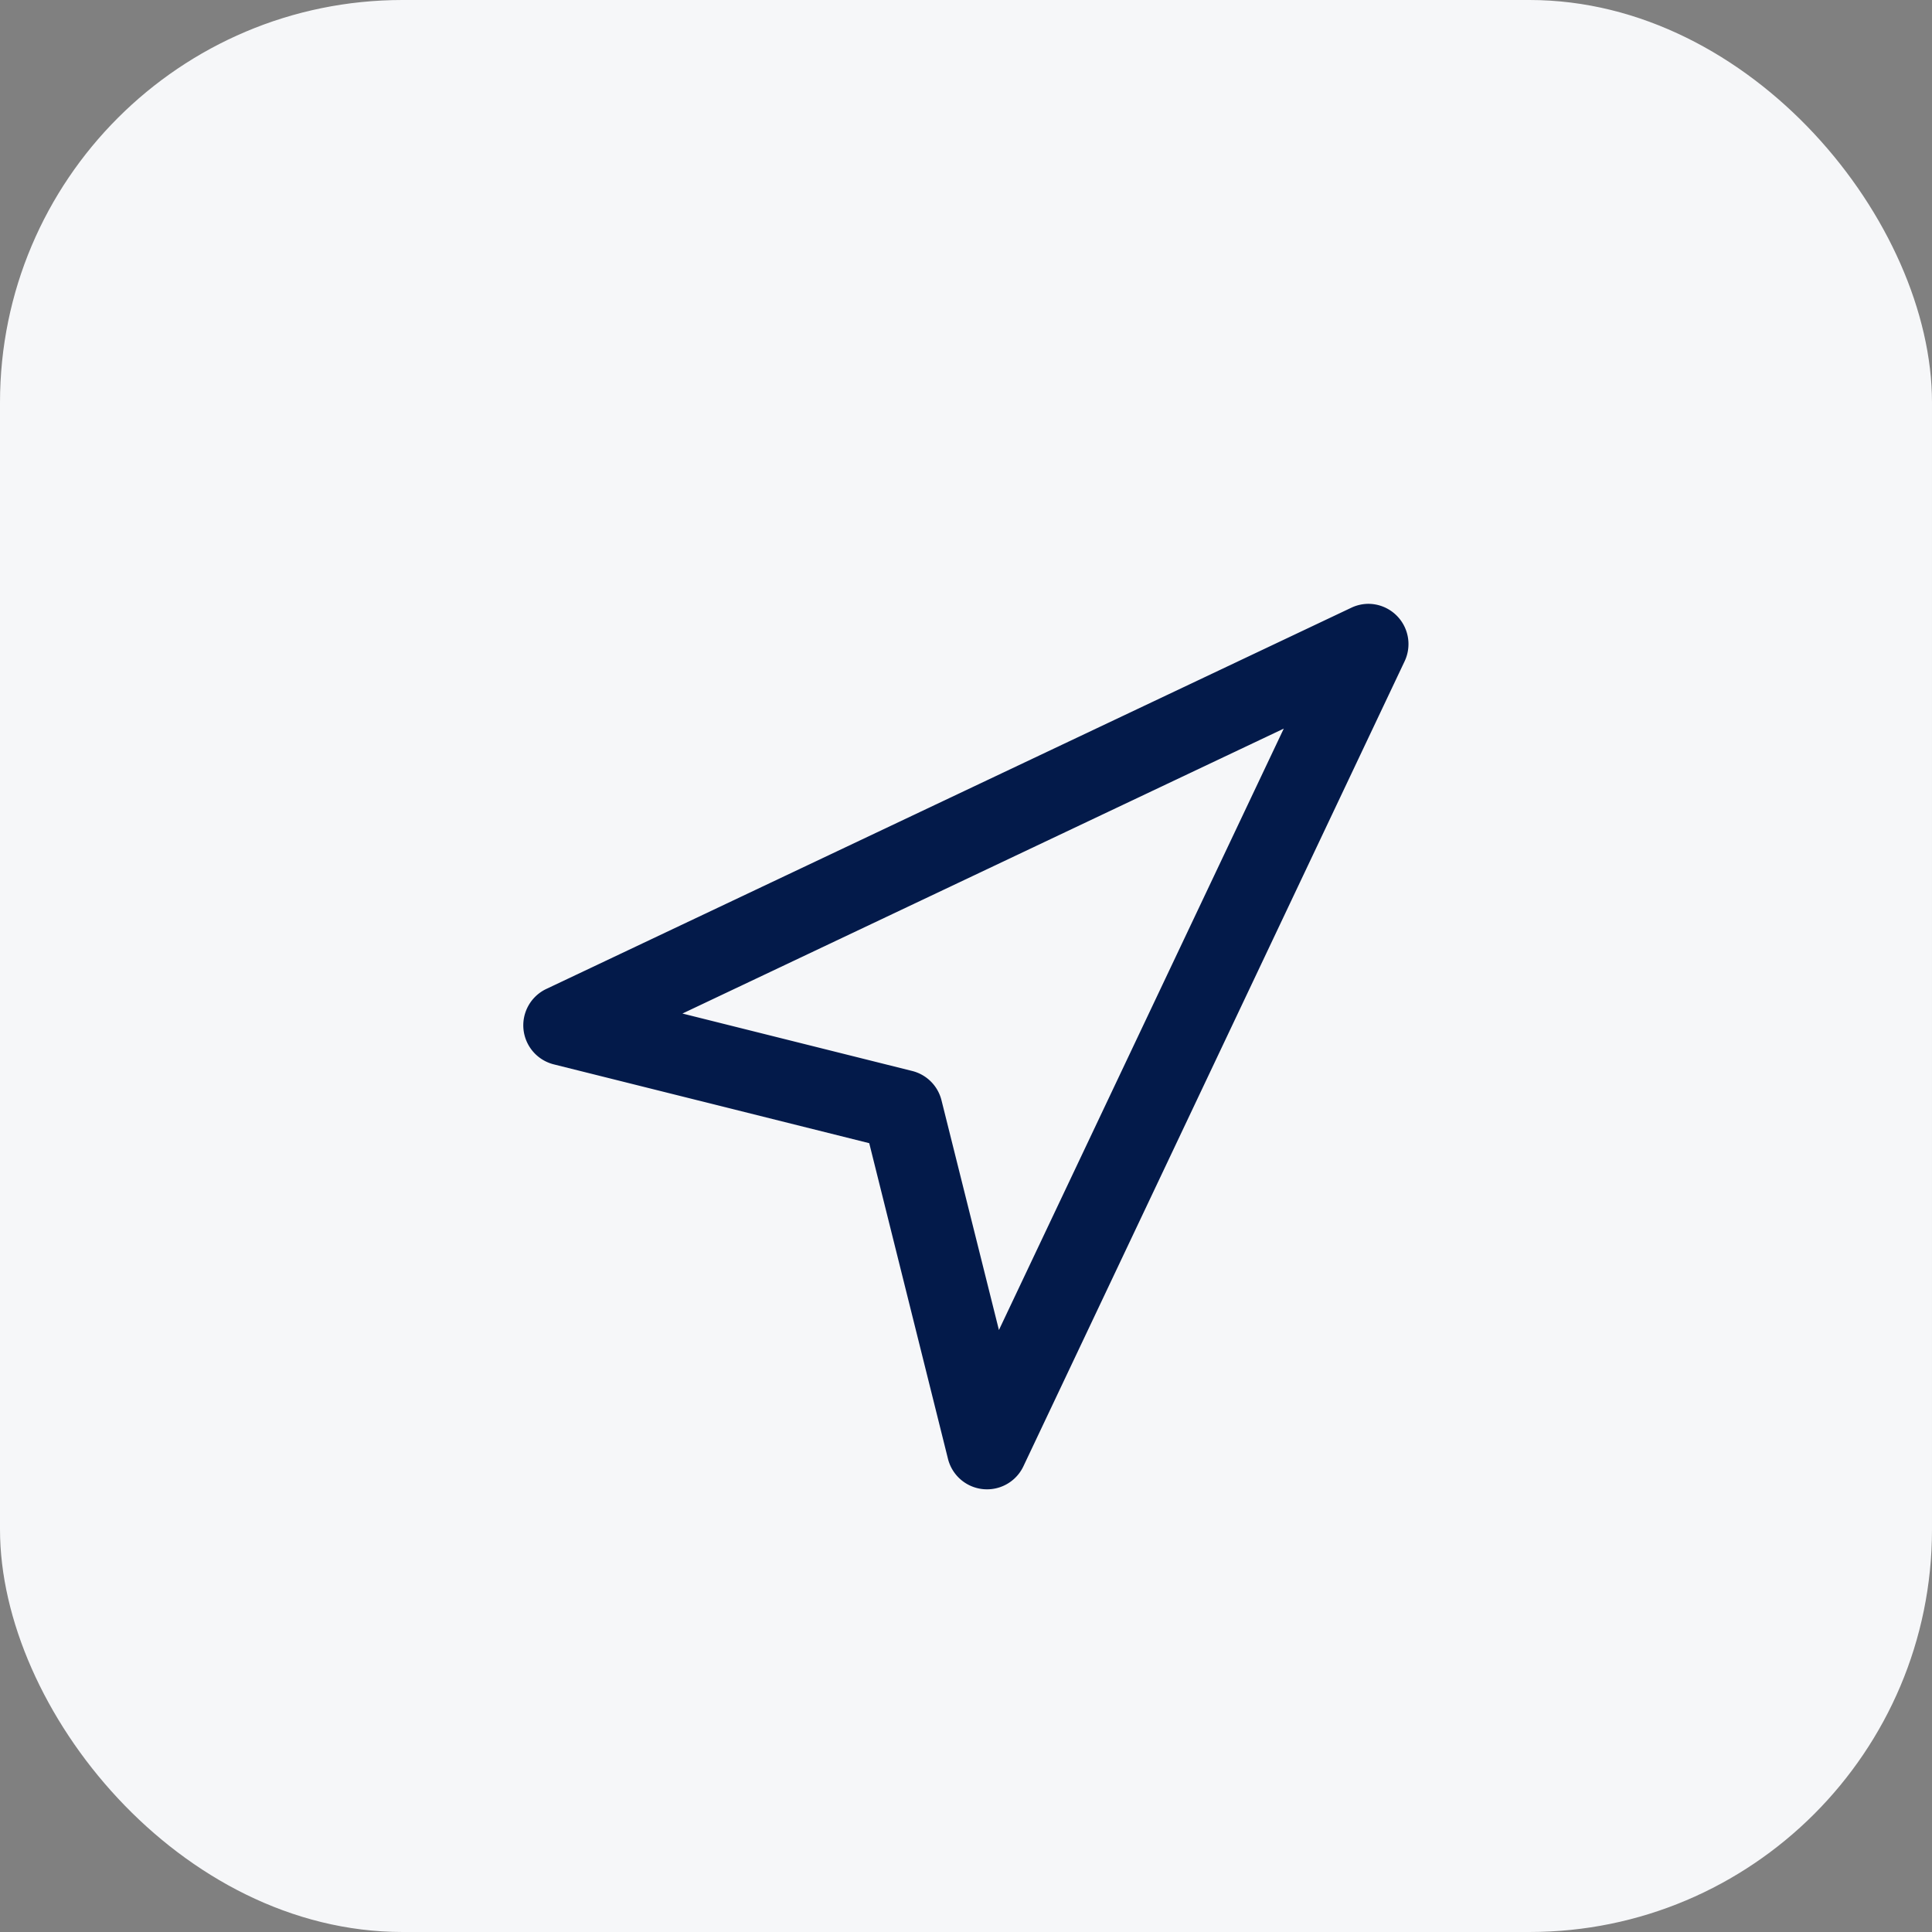 <svg xmlns="http://www.w3.org/2000/svg" width="48" height="48" viewBox="0 0 48 48"><rect x="0" y="0" width="48" height="48" fill="#808080" stroke="none"/><g transform="translate(-338 -2676)"><rect width="48" height="48" rx="10" transform="translate(338 2676)" fill="#f6f7f9"/><path d="M22.995,1a1,1,0,0,1,.9,1.428l-9.471,20a1,1,0,0,1-1.874-.186L10.594,14.4,2.757,12.442a1,1,0,0,1-.186-1.874l20-9.471A1,1,0,0,1,22.995,1ZM13.816,19.042,20.893,4.1,5.953,11.179l5.708,1.427a1,1,0,0,1,.728.728Z" transform="translate(349.002 2690.002)" fill="#031a4a"/></g></svg>